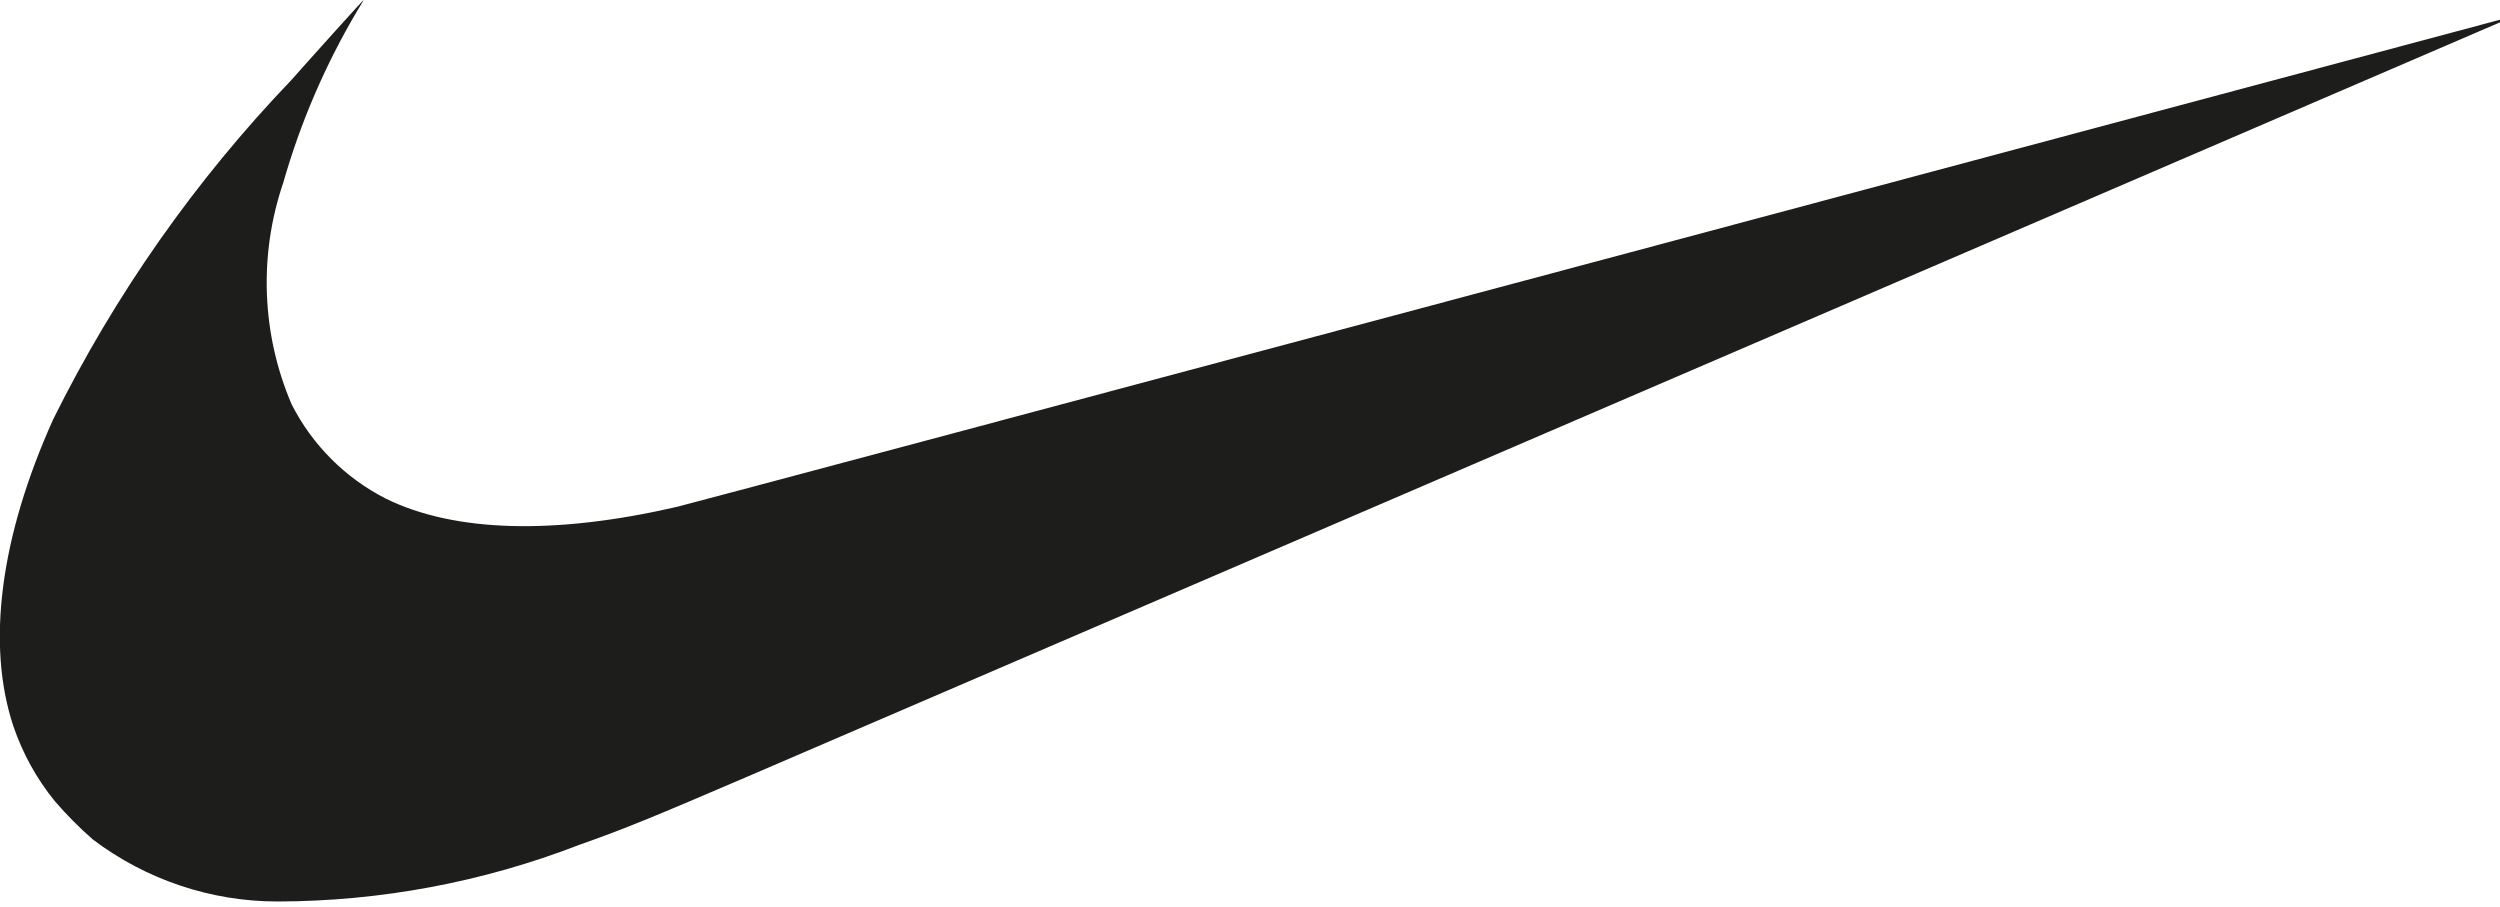 <?xml version="1.0" encoding="UTF-8"?>
<svg xmlns="http://www.w3.org/2000/svg" xmlns:xlink="http://www.w3.org/1999/xlink" width="102px" height="37px" viewBox="0 0 102 37" version="1.1">
<g id="surface1">
<path style=" stroke:none;fill-rule:nonzero;fill:rgb(11.373%,11.373%,10.588%);fill-opacity:1;" d="M 11.32 36.781 C 8.609 36.781 5.969 35.895 3.797 34.258 C 3.238 33.773 2.719 33.246 2.234 32.684 C 1.492 31.773 0.922 30.734 0.543 29.621 C -0.562 26.285 0.008 21.906 2.172 17.105 C 4.691 12.023 7.969 7.355 11.887 3.266 C 12.621 2.434 14.812 0.004 14.828 0.004 C 14.844 0.004 14.715 0.211 14.562 0.465 C 13.266 2.656 12.254 5.008 11.555 7.461 C 10.551 10.41 10.672 13.633 11.898 16.496 C 12.742 18.156 14.09 19.504 15.742 20.344 C 18.535 21.719 22.621 21.832 27.617 20.68 C 27.957 20.602 44.98 16.055 65.445 10.582 C 85.91 5.105 102.652 0.629 102.656 0.629 C 102.66 0.633 55.102 21.094 30.418 31.719 C 26.508 33.398 25.461 33.824 23.625 34.473 C 19.699 35.992 15.527 36.773 11.32 36.781 Z M 11.32 36.781 "/>
</g>
</svg>
